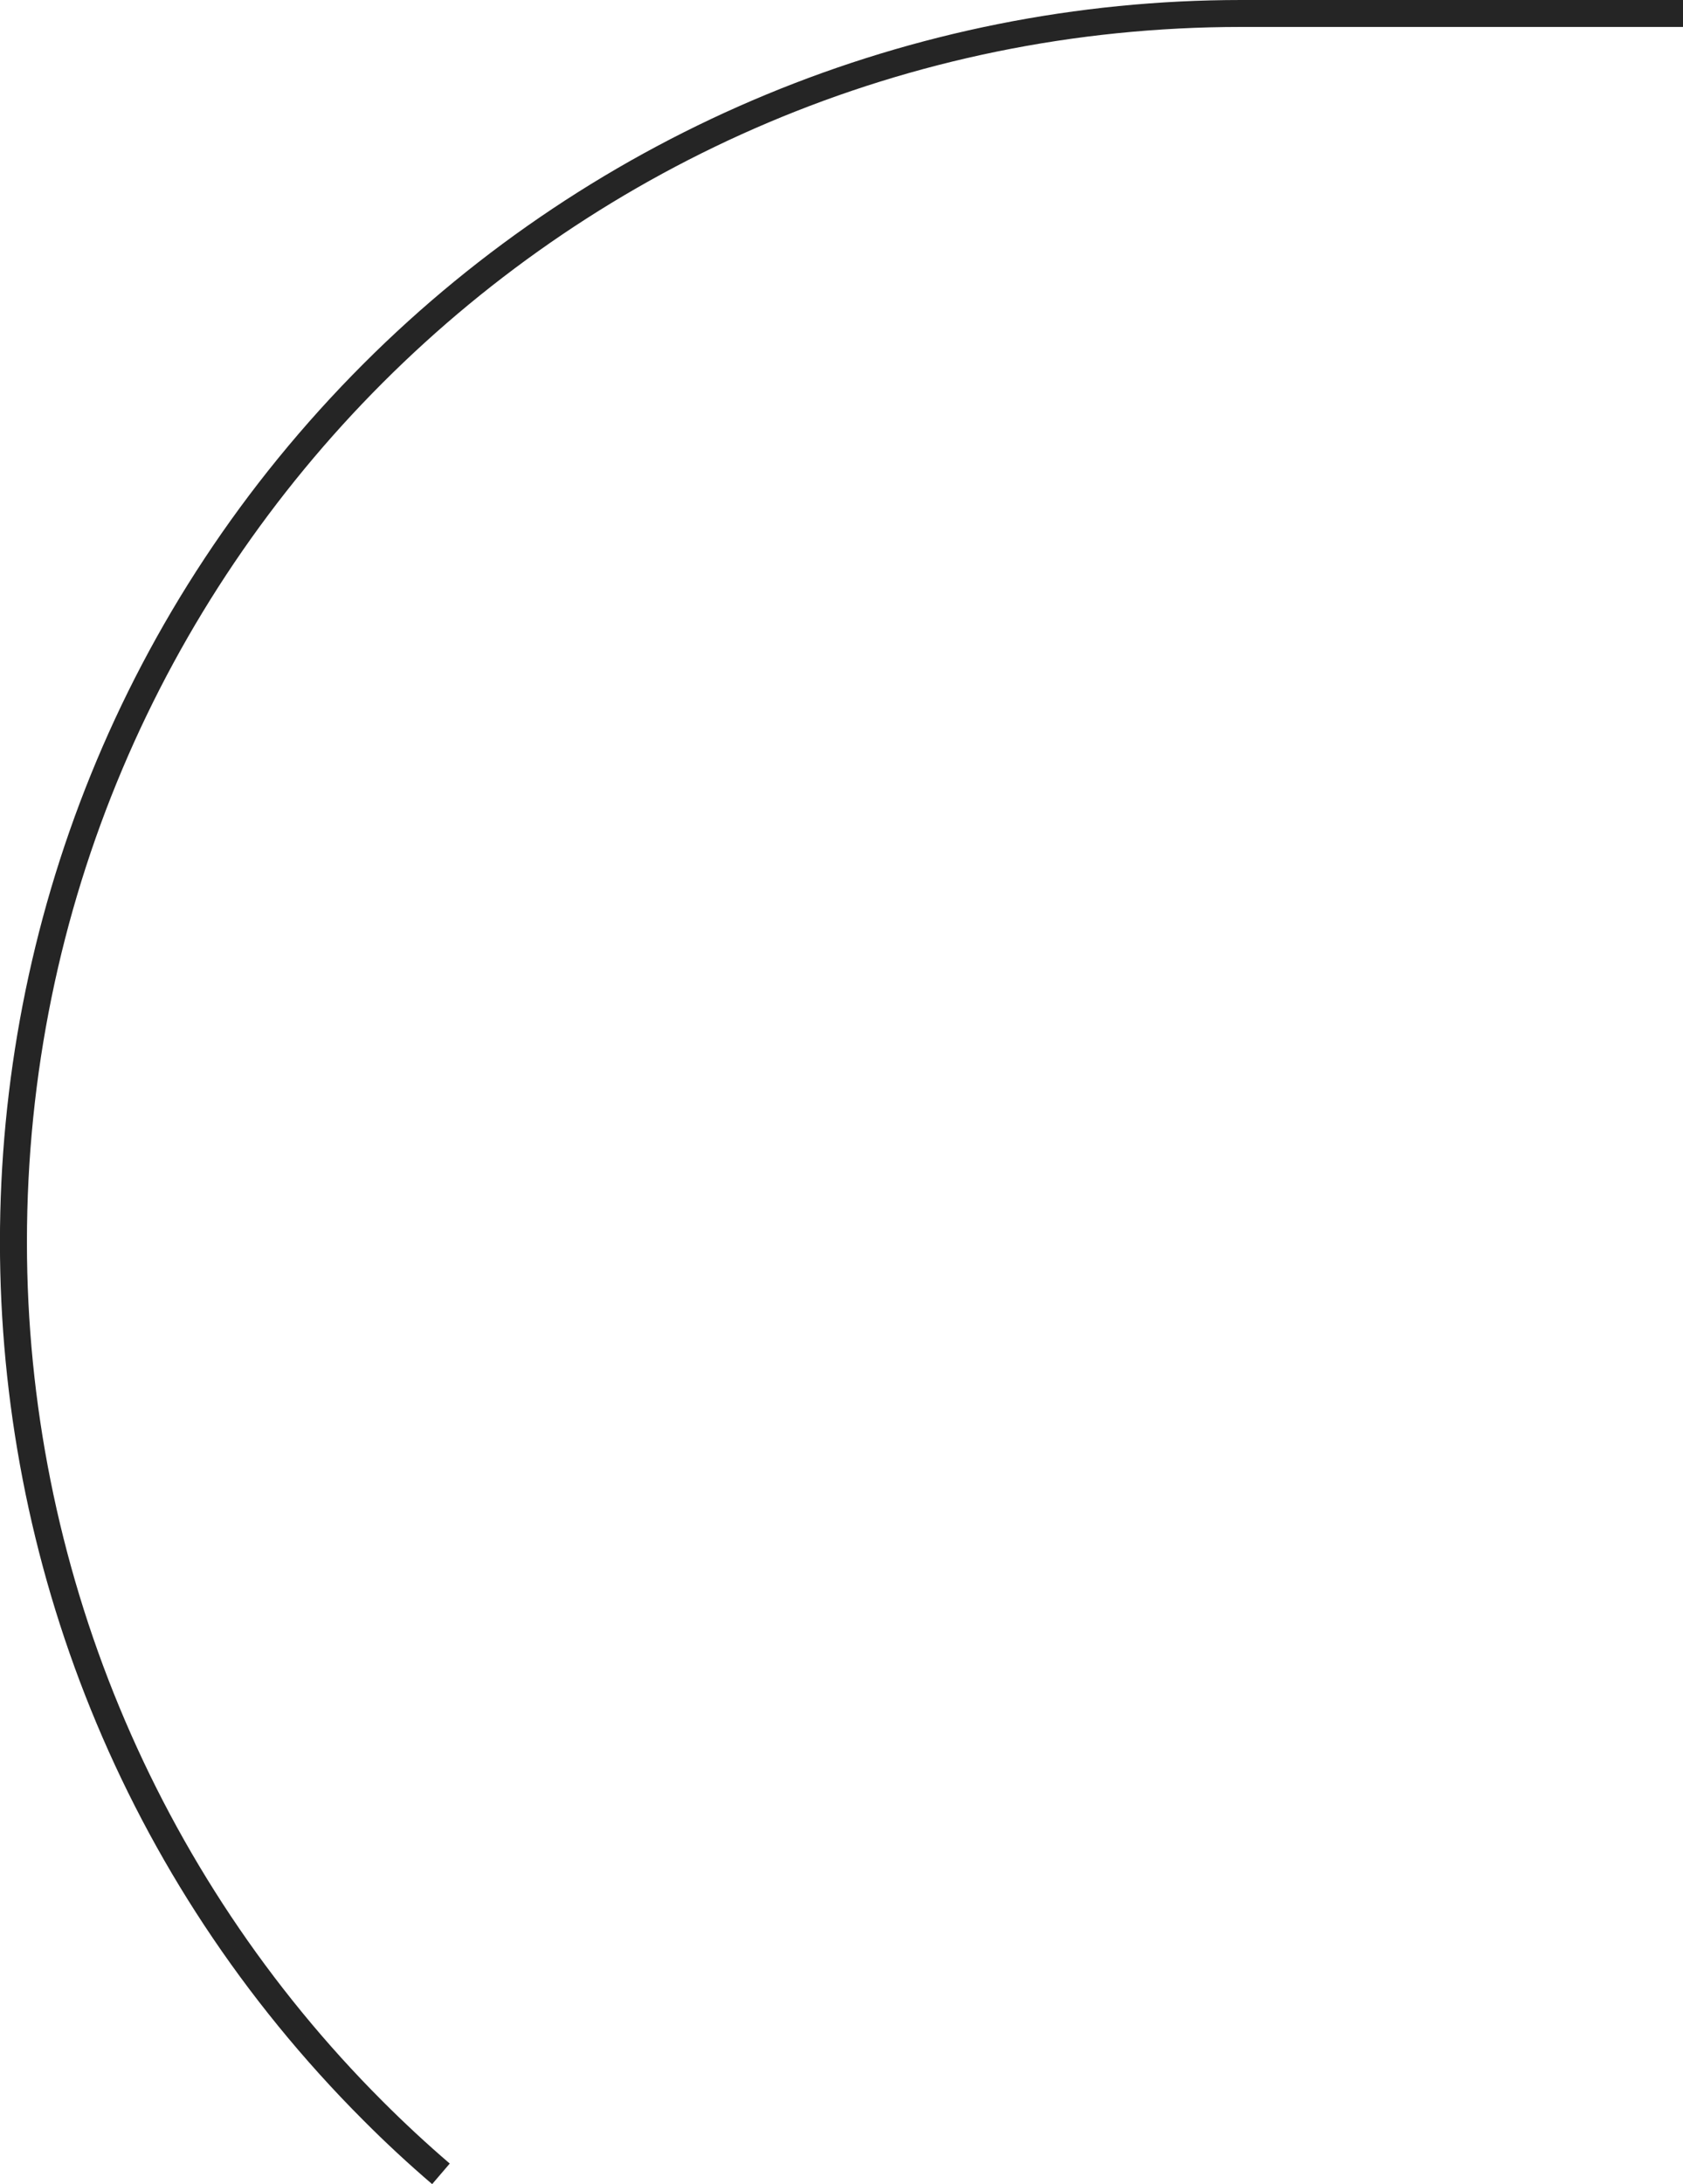 <?xml version="1.0" encoding="UTF-8"?><svg id="_レイヤー_2" xmlns="http://www.w3.org/2000/svg" viewBox="0 0 154.36 200.19"><defs><style>.cls-1{fill:#252525;}</style></defs><g id="_レイヤー_1-2"><path id="_パス_667" class="cls-1" d="M39.64,200.19c-2.14-1.83-4.26-3.79-6.3-5.84-44.46-44.46-44.46-116.55,0-161.01C54.7,11.99,83.66,0,113.85,0h40.51V2.47h-40.51c-61.51,0-111.38,49.86-111.38,111.37,0,29.54,11.73,57.87,32.62,78.75,2,2,4.07,3.92,6.16,5.71l-1.61,1.88Z"/></g></svg>